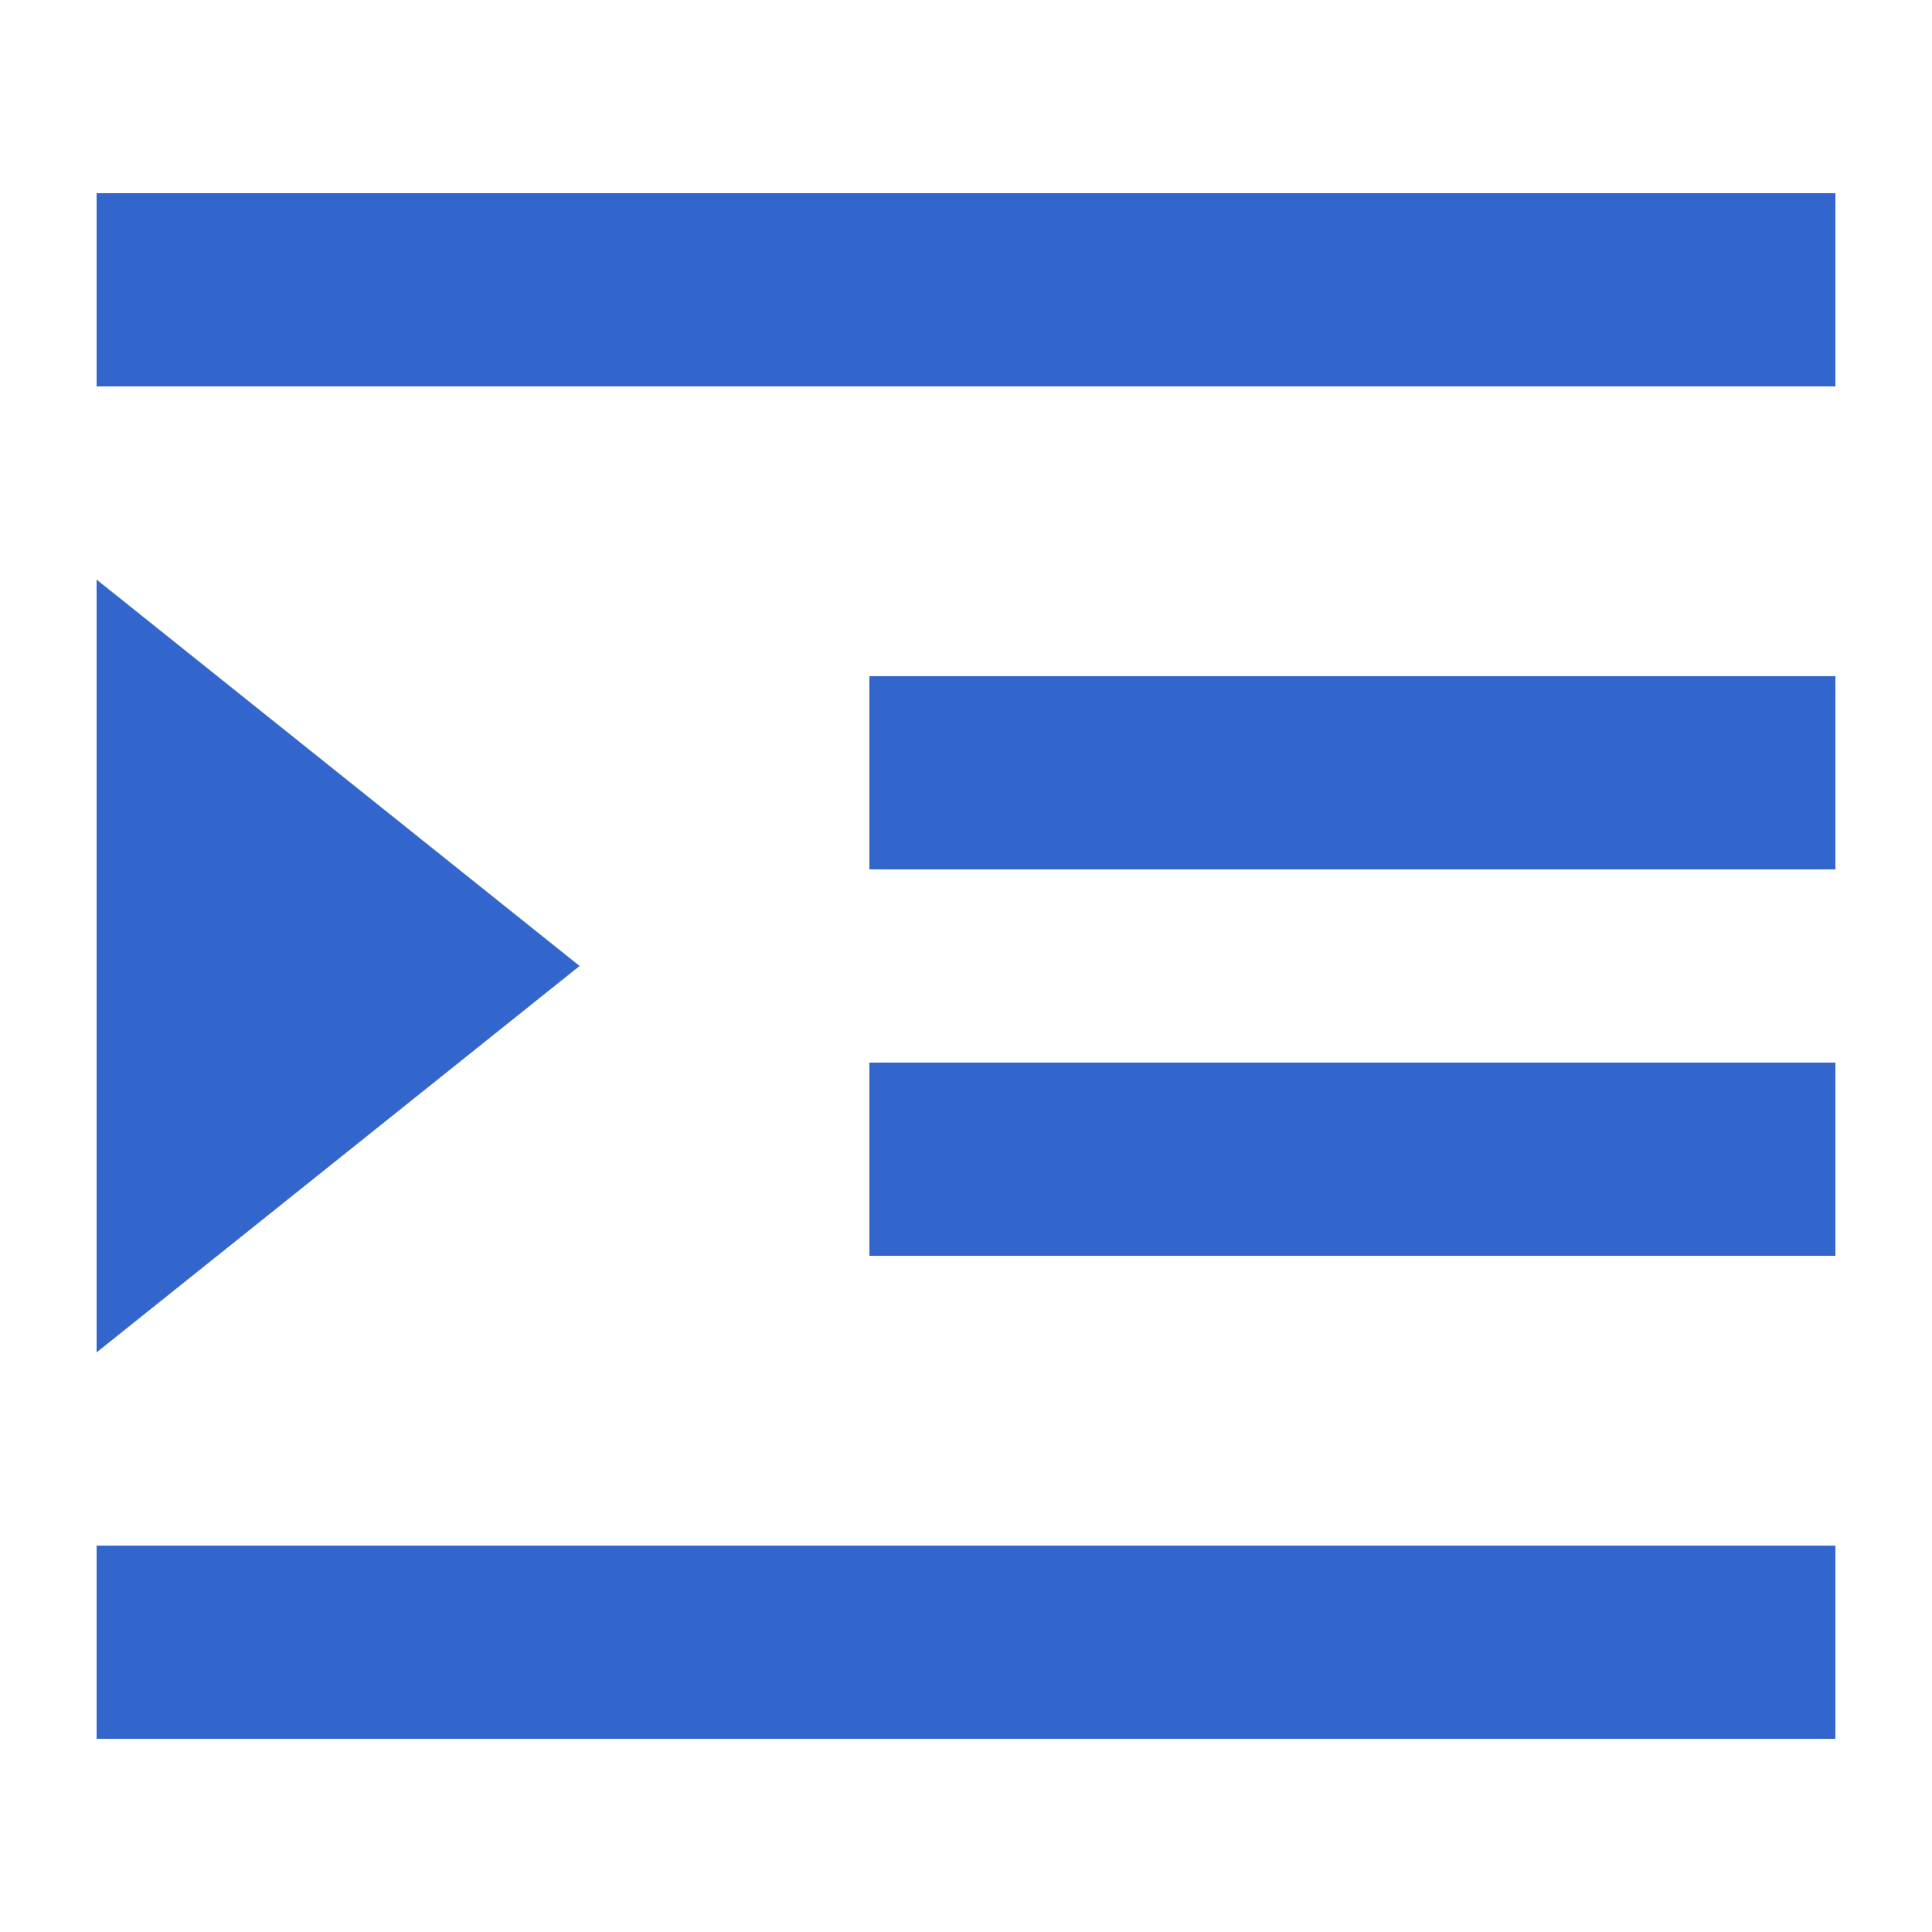 <?xml version="1.0" encoding="UTF-8"?><svg xmlns="http://www.w3.org/2000/svg" width="20" height="20" viewBox="0 0 20 20"><title>indent</title><path fill="#36c" d="M1 16h18v2H1zm8-9h10v2H9zm0 4h10v2H9zM1 2h18v2H1zm5 8l-5 4V6l5 4z"/></svg>